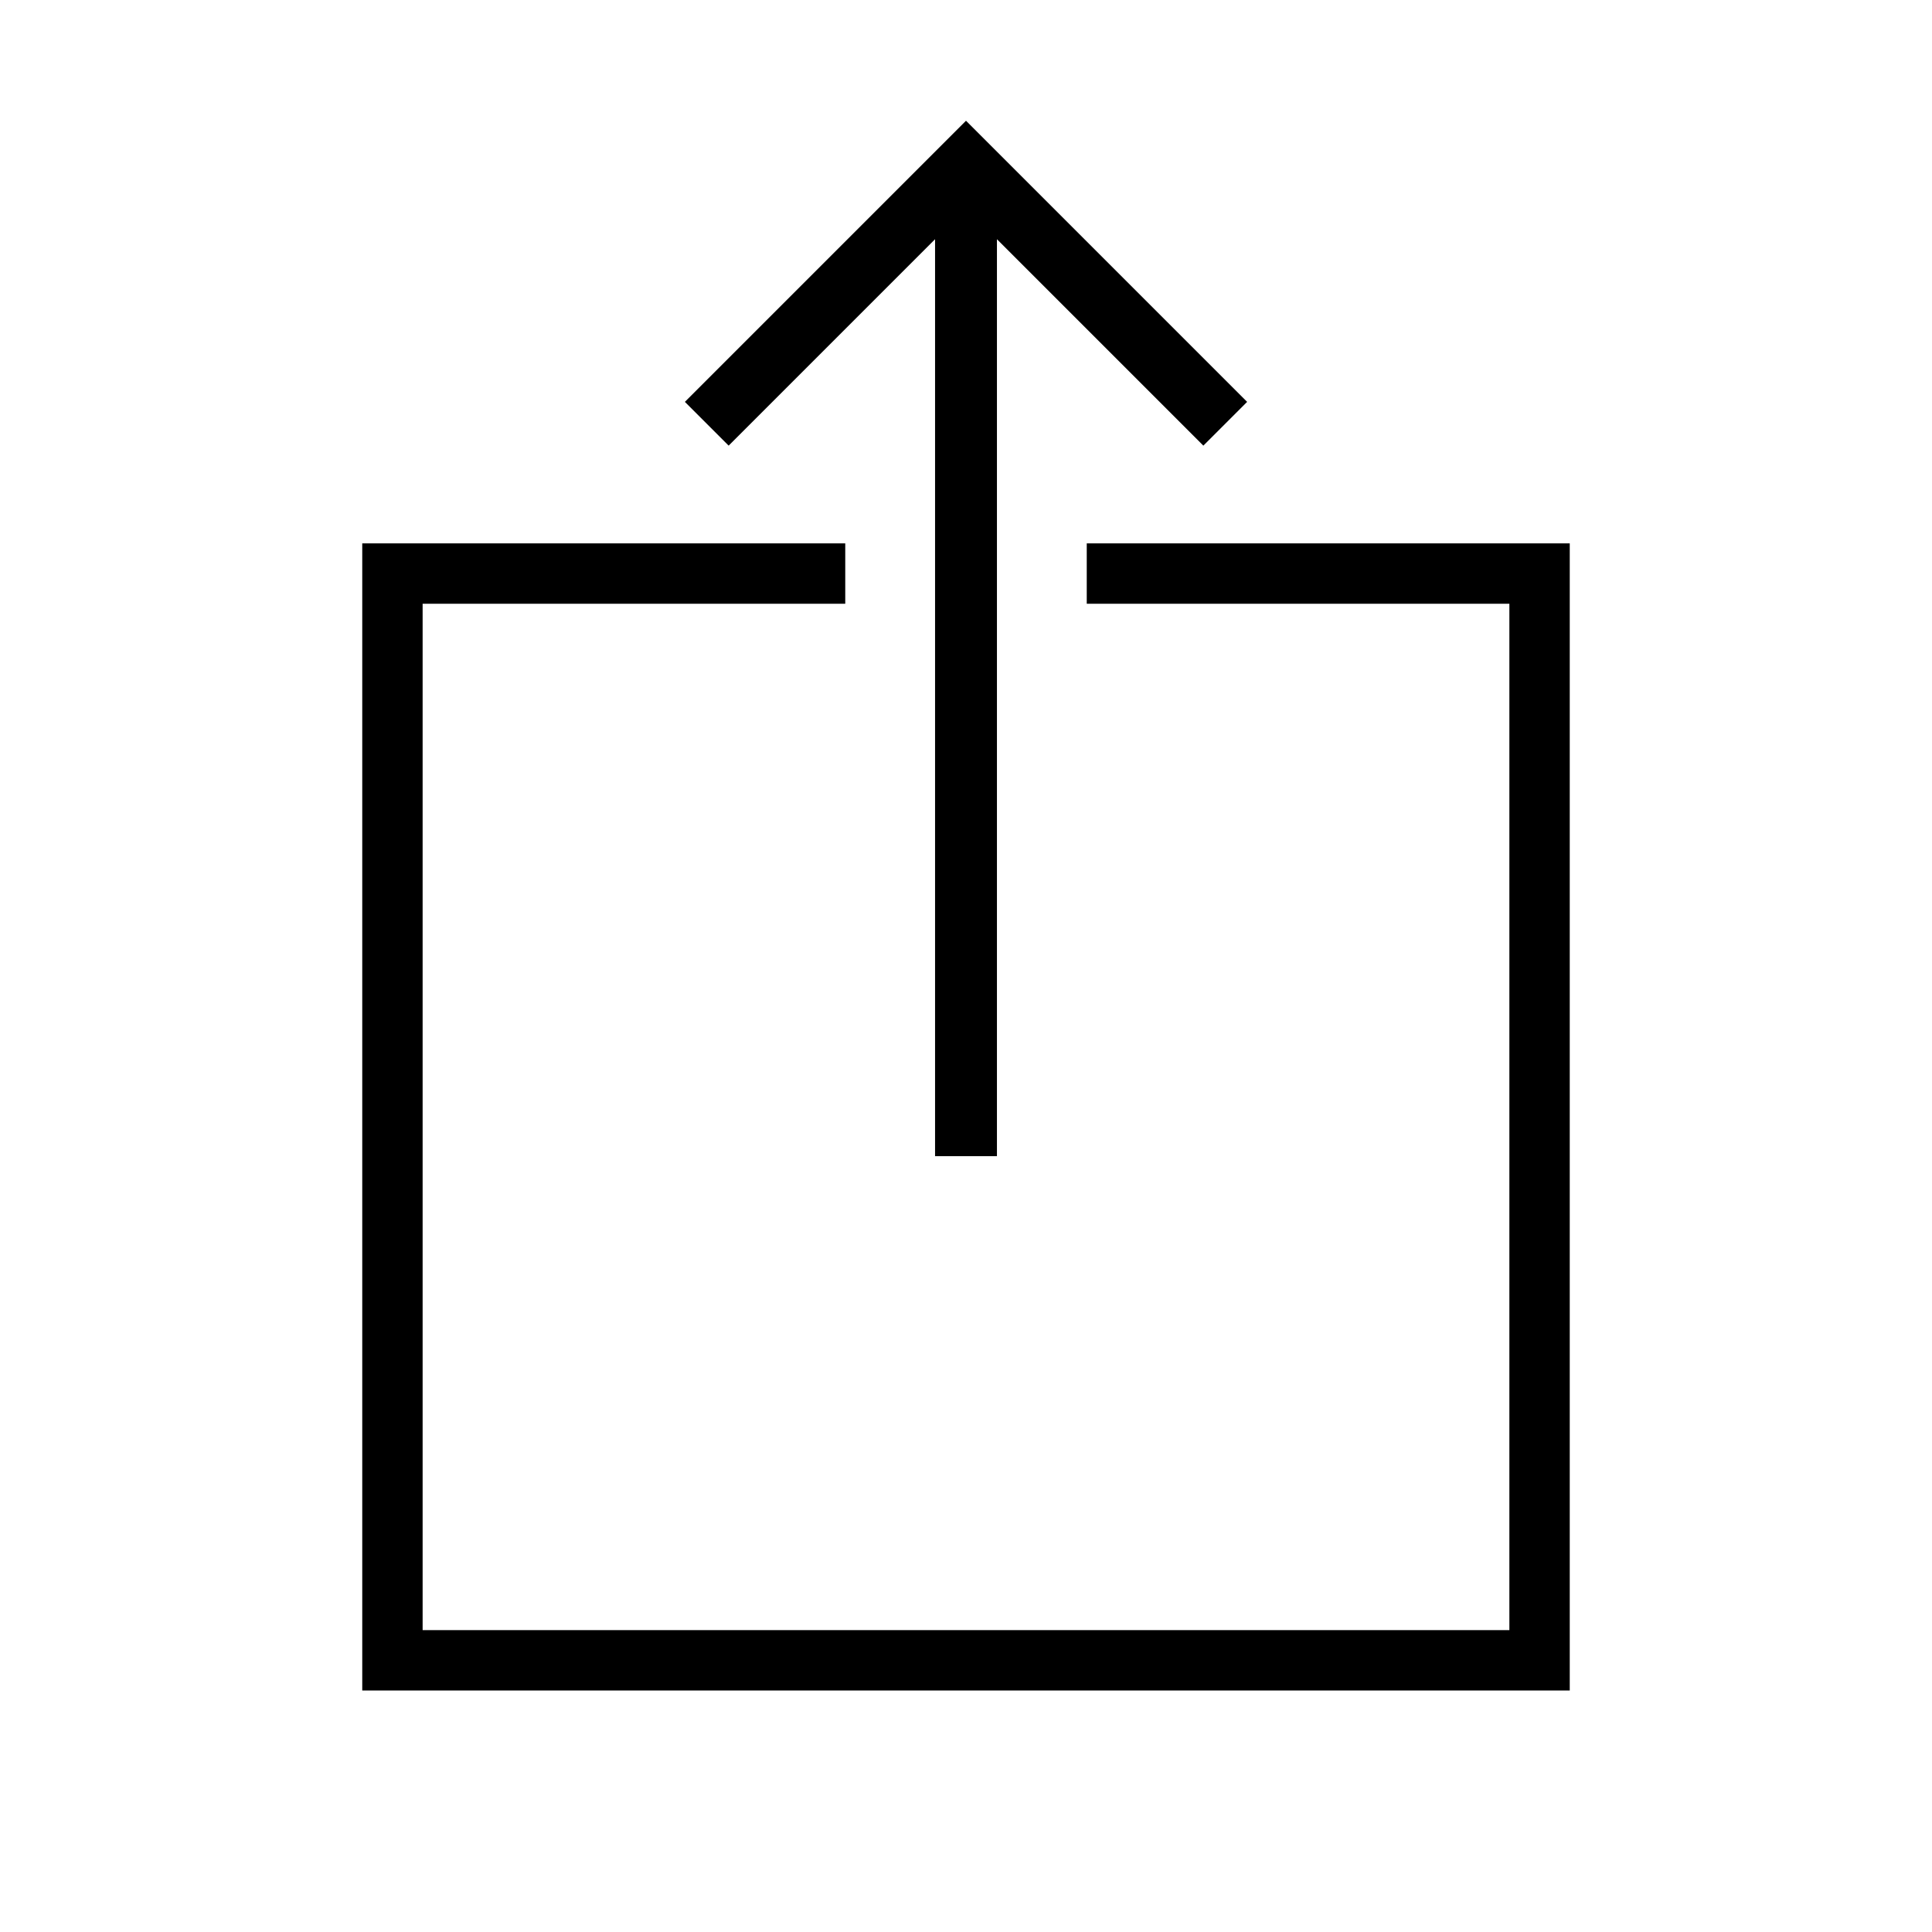 <svg xmlns="http://www.w3.org/2000/svg" width="512" height="512" viewBox="0 0 512 512"><path d="M288 144v16h112v272H112V160h112v-16H96v304h320V144z"/><path d="M193.1 118.1l-11.6-11.6L256 32l74.5 74.5-11.6 11.6-54.7-54.7v243h-16.4v-243z"/></svg>
